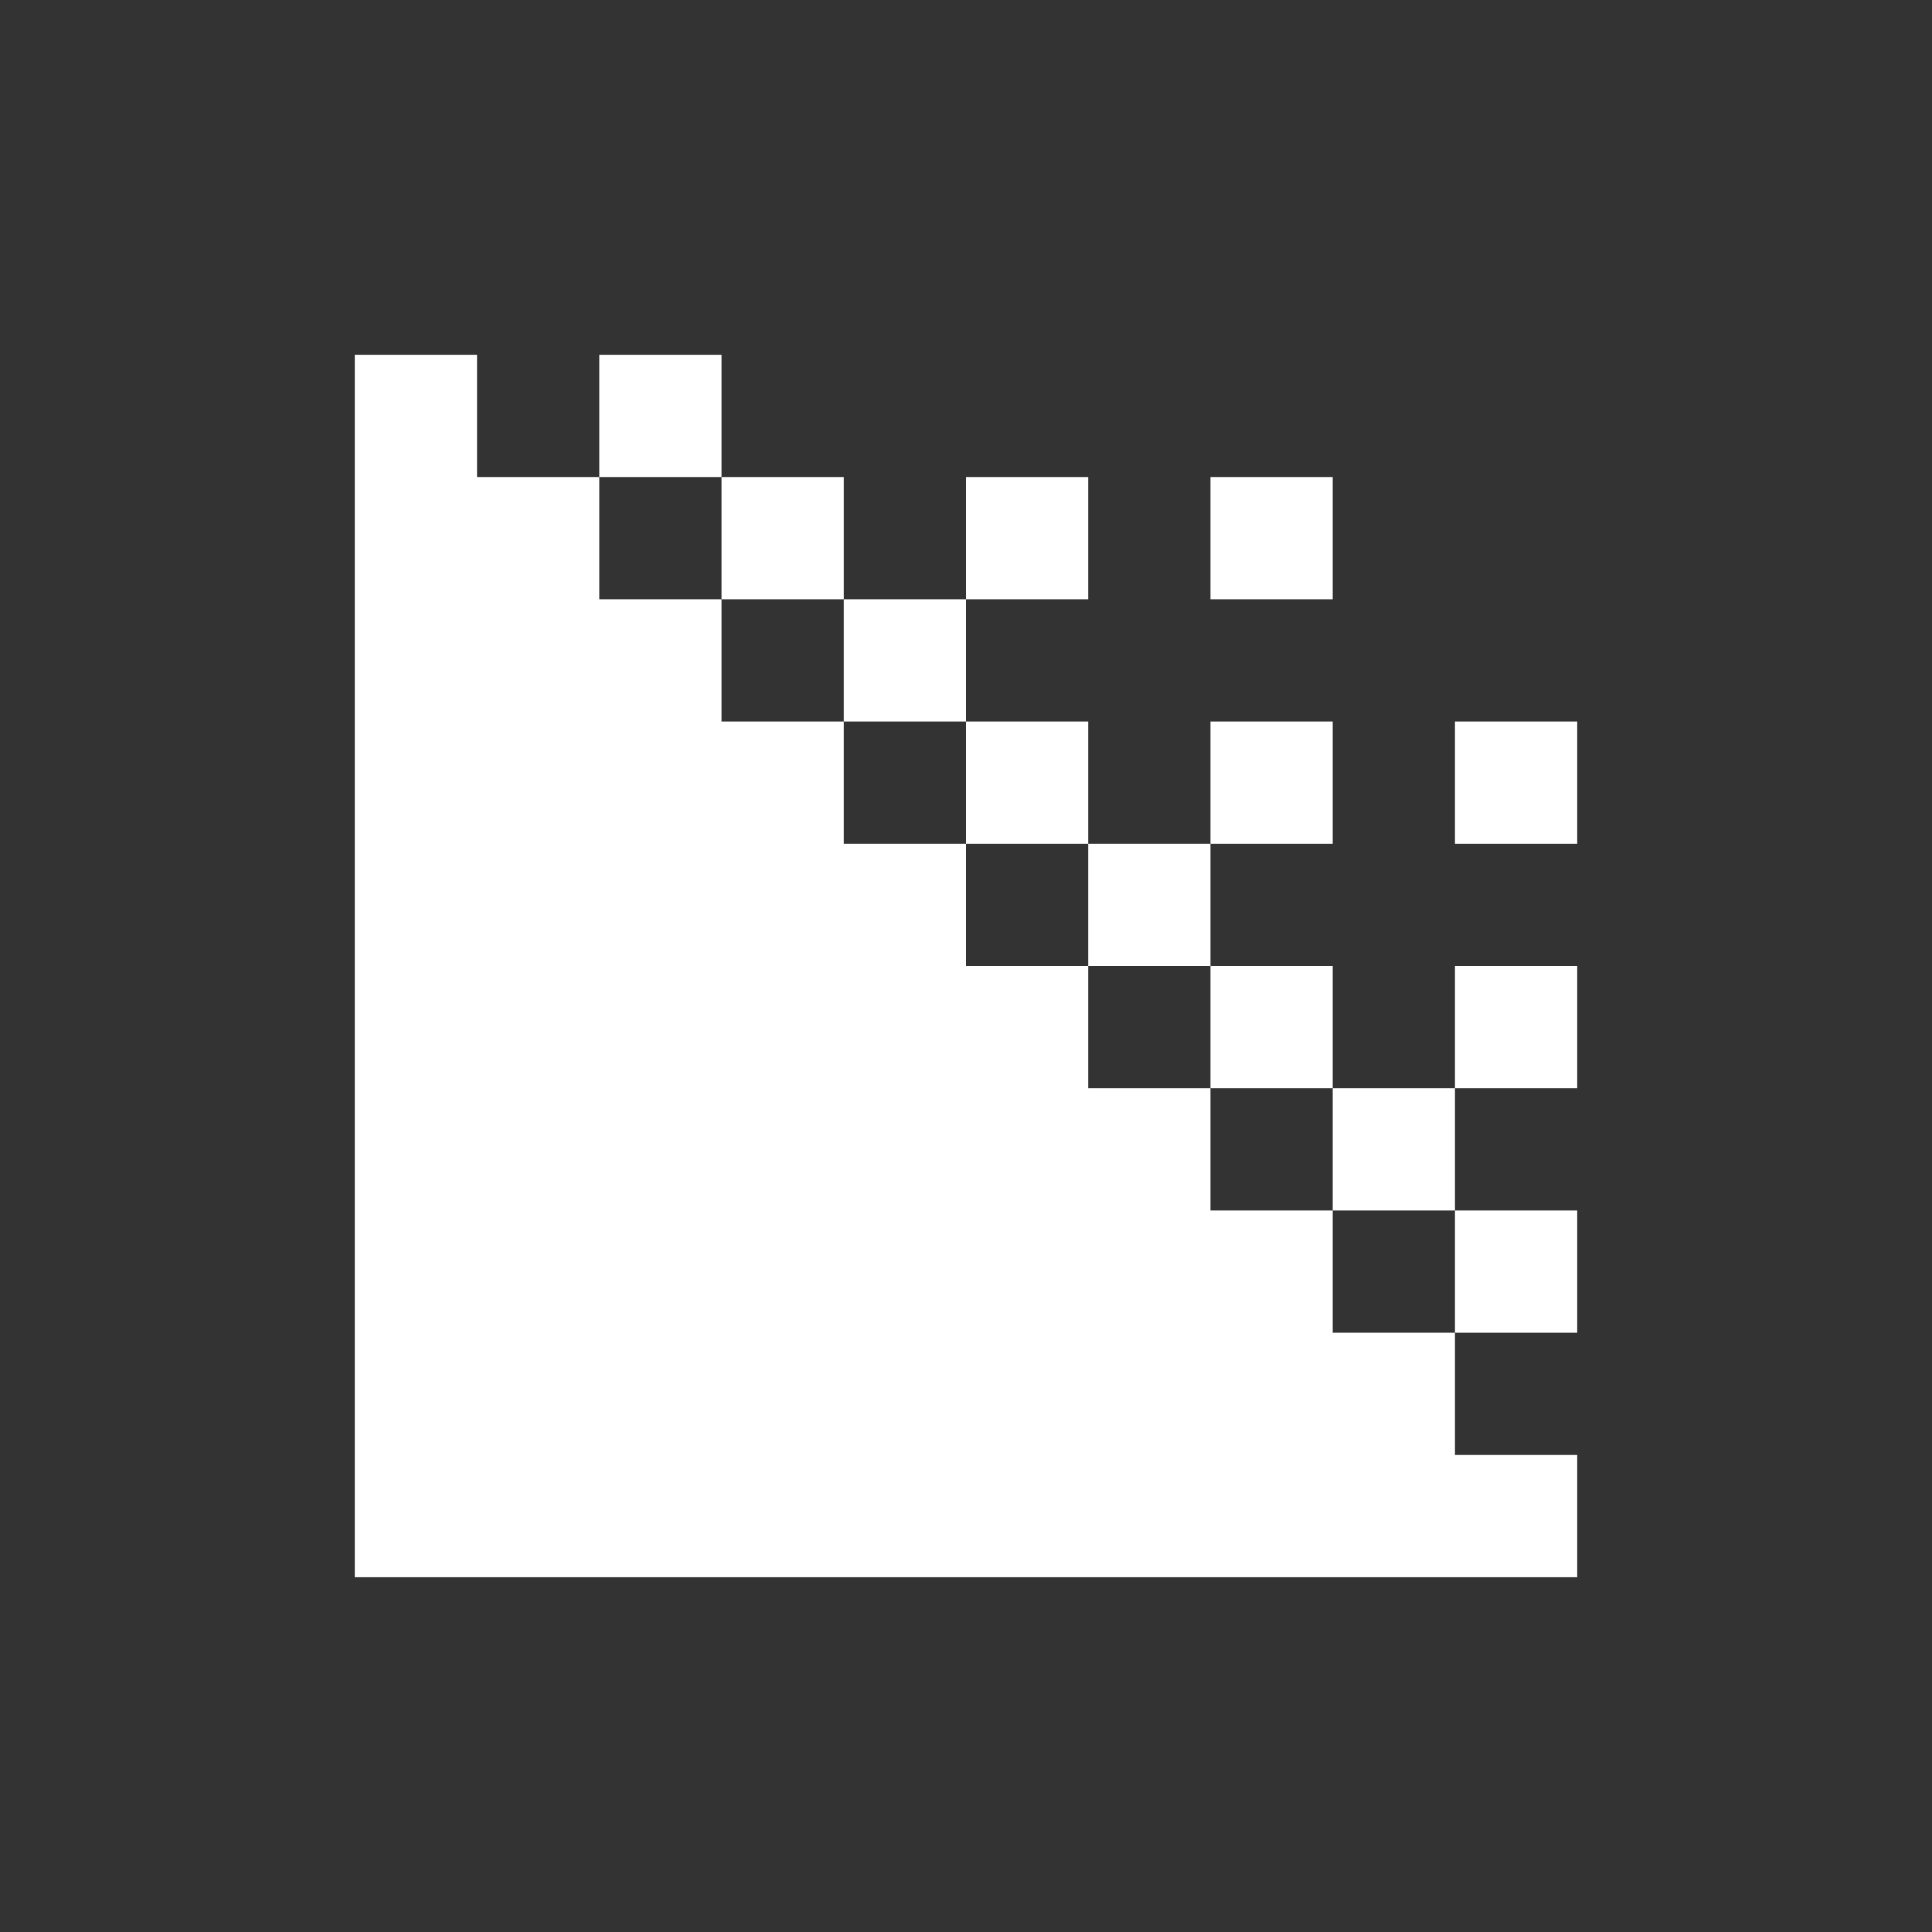 <?xml version="1.0" encoding="utf-8"?>
<!-- Generator: Adobe Illustrator 22.1.0, SVG Export Plug-In . SVG Version: 6.00 Build 0)  -->
<svg version="1.1" id="Layer_1" xmlns="http://www.w3.org/2000/svg" xmlns:xlink="http://www.w3.org/1999/xlink" x="0px" y="0px"
	 viewBox="0 0 275 275" style="enable-background:new 0 0 275 275;" xml:space="preserve">
<rect x="0" y="0" width="275" height="275" fill="#333333" stroke="none"/>
<style type="text/css">
	.st0{fill:none;}
	.st1{fill:#FFFFFF;}
</style>
<title>Scratch</title>
<rect class="st0" width="275" height="275"/>
<path class="st0" d="M137.5,32.5L137.5,32.5c58,0,105,47,105,105l0,0c0,58-47,105-105,105l0,0c-58,0-105-47-105-105l0,0
	C32.5,79.5,79.5,32.5,137.5,32.5z"/>
<g>
	<rect x="85.3" y="50.5" class="st1" width="17.4" height="17.4"/>
	<rect x="102.7" y="67.9" class="st1" width="17.4" height="17.4"/>
	<rect x="137.5" y="67.9" class="st1" width="17.4" height="17.4"/>
	<rect x="172.3" y="67.9" class="st1" width="17.4" height="17.4"/>
	<rect x="120.1" y="85.3" class="st1" width="17.4" height="17.4"/>
	<rect x="137.5" y="102.7" class="st1" width="17.4" height="17.4"/>
	<rect x="172.3" y="102.7" class="st1" width="17.4" height="17.4"/>
	<rect x="207.1" y="102.7" class="st1" width="17.4" height="17.4"/>
	<rect x="154.9" y="120.1" class="st1" width="17.4" height="17.4"/>
	<rect x="172.3" y="137.5" class="st1" width="17.4" height="17.4"/>
	<rect x="207.1" y="137.5" class="st1" width="17.4" height="17.4"/>
	<rect x="189.7" y="154.9" class="st1" width="17.4" height="17.4"/>
	<rect x="207.1" y="172.3" class="st1" width="17.4" height="17.4"/>
	<polygon class="st1" points="224.5,207.1 224.5,224.5 50.5,224.5 50.5,50.5 67.9,50.5 67.9,67.9 85.3,67.9 85.3,85.3 102.7,85.3 
		102.7,102.7 120.1,102.7 120.1,120.1 137.5,120.1 137.5,137.5 154.9,137.5 154.9,154.9 172.3,154.9 172.3,172.3 189.7,172.3 
		189.7,189.7 207.1,189.7 207.1,207.1 	"/>
</g>
</svg>
